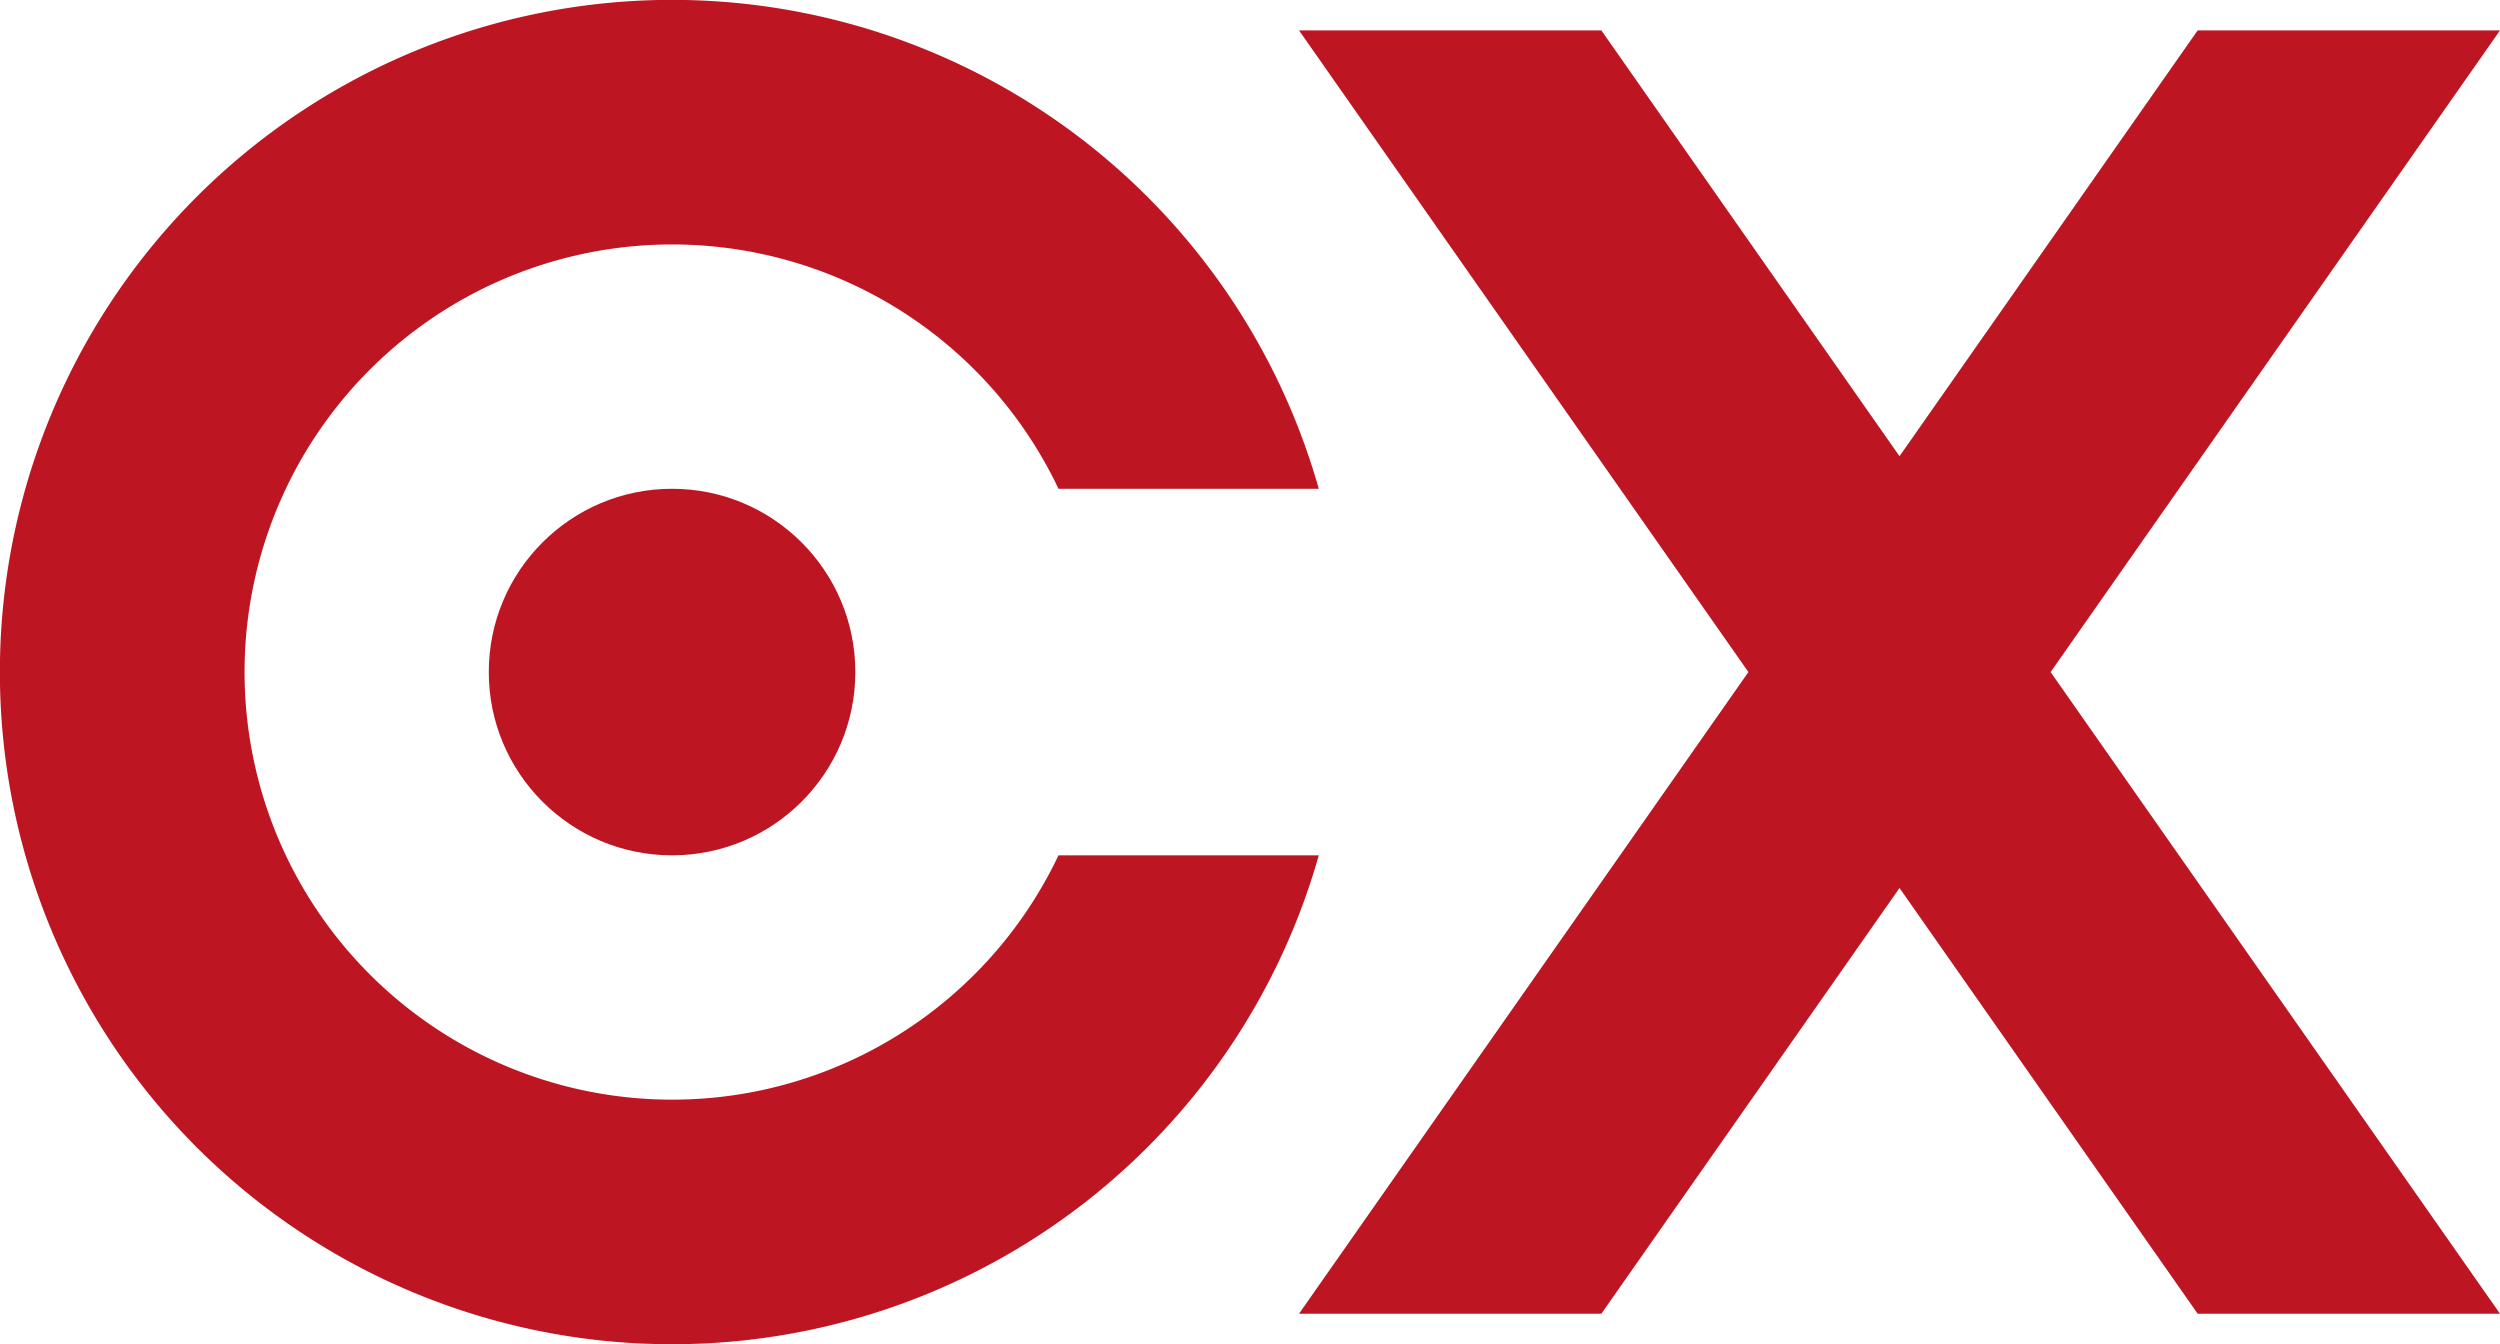 <svg xmlns="http://www.w3.org/2000/svg" viewBox="0 0 197.38 106.13"><defs><style>.cls-1{fill:#bd1622;}</style></defs><g id="Layer_2" data-name="Layer 2"><g id="Layer_1-2" data-name="Layer 1"><circle class="cls-1" cx="53.06" cy="53.06" r="14.47"/><path class="cls-1" d="M83.57,67.53a33.76,33.76,0,1,1,0-28.94h20.55a53.07,53.07,0,1,0,0,28.94Z"/><polygon class="cls-1" points="102.56 103.72 126.43 103.72 149.97 70.11 173.51 103.72 197.38 103.72 161.9 53.06 197.38 2.4 173.51 2.4 149.97 36.02 126.43 2.4 102.56 2.4 138.04 53.06 102.56 103.72"/></g></g></svg>
